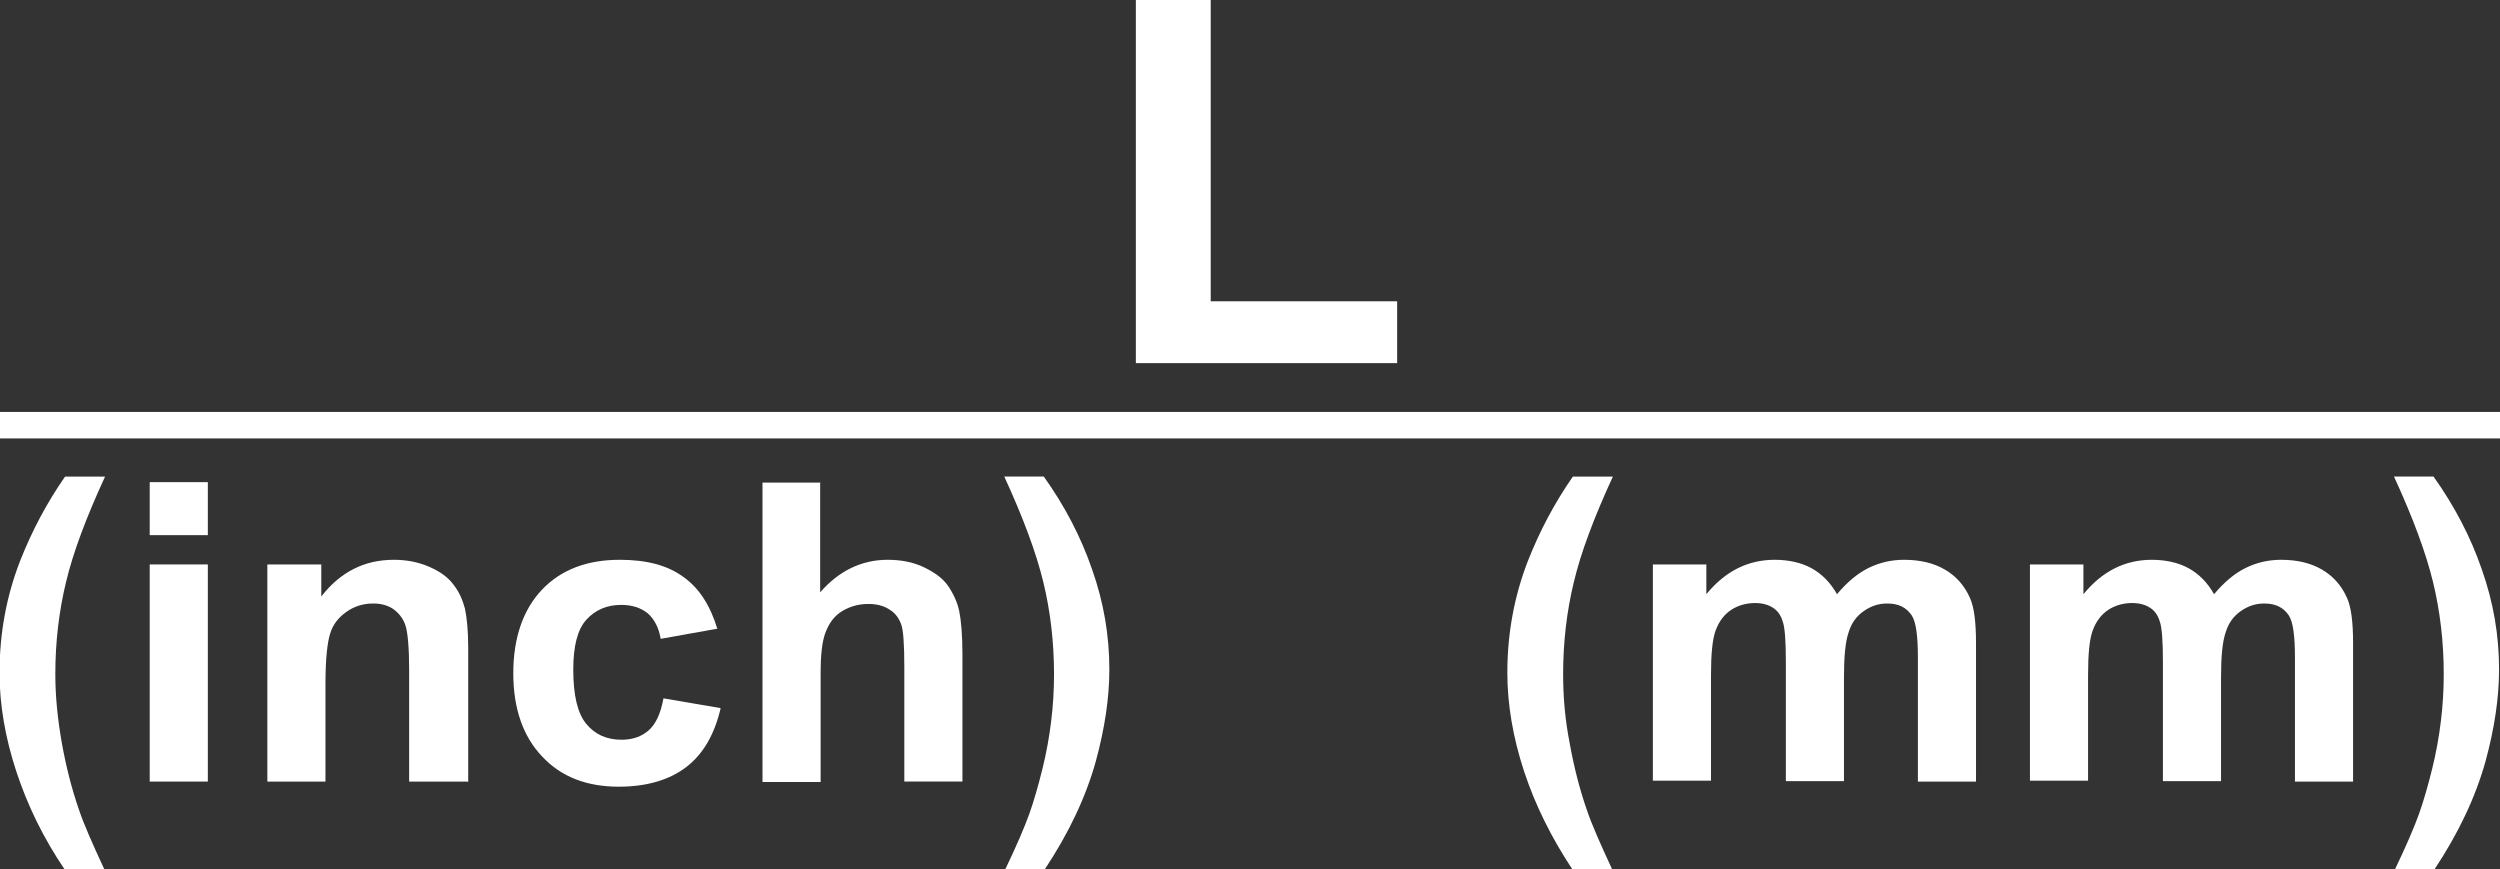 <?xml version="1.0" encoding="UTF-8"?><svg id="_圖層_1" xmlns="http://www.w3.org/2000/svg" viewBox="0 0 53.77 18.7"><rect x="0" y="0" width="53.77" height="18.7" fill="#333333" stroke="none"/><defs><style>.cls-1{fill:#fff;}</style></defs><g><path class="cls-1" d="m24.43,7.81V0h1.61v6.48h4.01v1.33h-5.62Z"/><path class="cls-1" d="m2.25,18.7h-.86c-.46-.68-.8-1.38-1.04-2.11-.24-.73-.36-1.44-.36-2.12,0-.85.15-1.65.44-2.4.26-.66.58-1.26.97-1.82h.86c-.41.89-.69,1.64-.84,2.27-.15.62-.23,1.28-.23,1.98,0,.48.05.97.14,1.48.09.5.21.98.37,1.44.1.3.29.73.55,1.29Z"/><path class="cls-1" d="m3.22,11.51v-1.14h1.25v1.14h-1.25Zm0,5.3v-4.67h1.25v4.67h-1.25Z"/><path class="cls-1" d="m10.05,16.81h-1.25v-2.38c0-.5-.03-.83-.08-.98-.05-.15-.14-.26-.26-.35-.12-.08-.26-.12-.43-.12-.22,0-.41.06-.58.18-.17.12-.29.27-.35.47-.06.19-.1.55-.1,1.07v2.11h-1.25v-4.67h1.16v.69c.41-.53.93-.79,1.56-.79.28,0,.53.05.76.15.23.1.4.22.52.38.12.15.2.33.25.52.04.19.07.47.07.83v2.9Z"/><path class="cls-1" d="m15.44,13.52l-1.23.22c-.04-.24-.14-.43-.28-.55-.15-.12-.34-.18-.57-.18-.31,0-.56.11-.75.32-.19.21-.28.57-.28,1.07,0,.55.09.94.28,1.17.19.23.44.34.76.34.24,0,.43-.07.58-.2.15-.13.26-.36.32-.69l1.23.21c-.13.56-.37.98-.73,1.26-.36.28-.85.43-1.46.43-.69,0-1.24-.21-1.65-.65-.41-.43-.62-1.03-.62-1.79s.21-1.37.62-1.8c.41-.43.97-.64,1.67-.64.58,0,1.03.12,1.37.37.34.24.58.62.73,1.12Z"/><path class="cls-1" d="m17.64,10.37v2.37c.4-.46.89-.7,1.45-.7.29,0,.55.05.78.16.23.11.41.24.52.4s.2.35.24.54.07.51.07.93v2.74h-1.25v-2.46c0-.49-.02-.8-.07-.93-.05-.13-.13-.24-.25-.31-.12-.08-.27-.12-.45-.12-.21,0-.39.05-.56.15s-.28.25-.36.45c-.08.2-.11.5-.11.89v2.34h-1.25v-6.44h1.25Z"/><path class="cls-1" d="m21.62,18.7c.25-.52.42-.92.52-1.2.1-.28.19-.6.28-.96.09-.36.15-.71.19-1.04.04-.33.06-.66.06-1,0-.7-.08-1.36-.23-1.98-.15-.62-.43-1.38-.84-2.27h.85c.45.63.8,1.3,1.04,2,.25.71.37,1.42.37,2.15,0,.61-.1,1.27-.29,1.97-.22.79-.59,1.56-1.1,2.33h-.87Z"/><path class="cls-1" d="m34.68,18.7h-.86c-.45-.68-.8-1.38-1.04-2.11-.24-.73-.36-1.44-.36-2.12,0-.85.15-1.65.44-2.4.26-.66.58-1.26.97-1.82h.86c-.41.89-.69,1.64-.84,2.27-.15.62-.23,1.28-.23,1.98,0,.48.04.97.14,1.48.09.5.21.98.37,1.44.1.3.29.73.55,1.29Z"/><path class="cls-1" d="m35.55,12.14h1.15v.64c.41-.5.9-.74,1.47-.74.3,0,.57.06.79.18s.41.31.55.56c.21-.25.43-.44.67-.56.24-.12.5-.18.77-.18.35,0,.64.07.88.21.24.14.42.34.54.61.09.2.13.52.13.97v2.98h-1.25v-2.67c0-.46-.04-.76-.13-.9-.12-.18-.29-.26-.53-.26-.18,0-.34.05-.5.16s-.27.26-.33.46c-.07.2-.1.53-.1.96v2.24h-1.25v-2.56c0-.45-.02-.75-.07-.88-.04-.13-.11-.23-.21-.29-.09-.06-.22-.1-.38-.1-.19,0-.37.05-.52.15s-.26.25-.33.44c-.07.19-.1.51-.1.96v2.27h-1.25v-4.67Z"/><path class="cls-1" d="m43.66,12.14h1.15v.64c.41-.5.9-.74,1.47-.74.3,0,.57.06.79.18s.41.31.55.56c.21-.25.43-.44.67-.56.24-.12.5-.18.77-.18.35,0,.64.07.88.21.24.14.42.34.54.61.09.2.13.52.13.97v2.98h-1.25v-2.67c0-.46-.04-.76-.13-.9-.12-.18-.29-.26-.53-.26-.18,0-.34.05-.5.16s-.27.26-.33.46c-.07.2-.1.53-.1.96v2.24h-1.25v-2.56c0-.45-.02-.75-.07-.88-.04-.13-.11-.23-.21-.29-.09-.06-.22-.1-.38-.1-.19,0-.37.05-.52.15s-.26.25-.33.44c-.07.19-.1.51-.1.96v2.27h-1.25v-4.67Z"/><path class="cls-1" d="m51.51,18.7c.25-.52.42-.92.52-1.2s.19-.6.28-.96c.09-.36.15-.71.19-1.04.04-.33.06-.66.06-1,0-.7-.08-1.36-.23-1.98-.15-.62-.43-1.38-.84-2.27h.85c.45.63.8,1.3,1.04,2,.25.71.37,1.42.37,2.15,0,.61-.1,1.27-.29,1.97-.22.79-.59,1.56-1.1,2.33h-.86Z"/></g><rect class="cls-1" x="0" y="8.86" width="53.77" height=".57"/></svg>